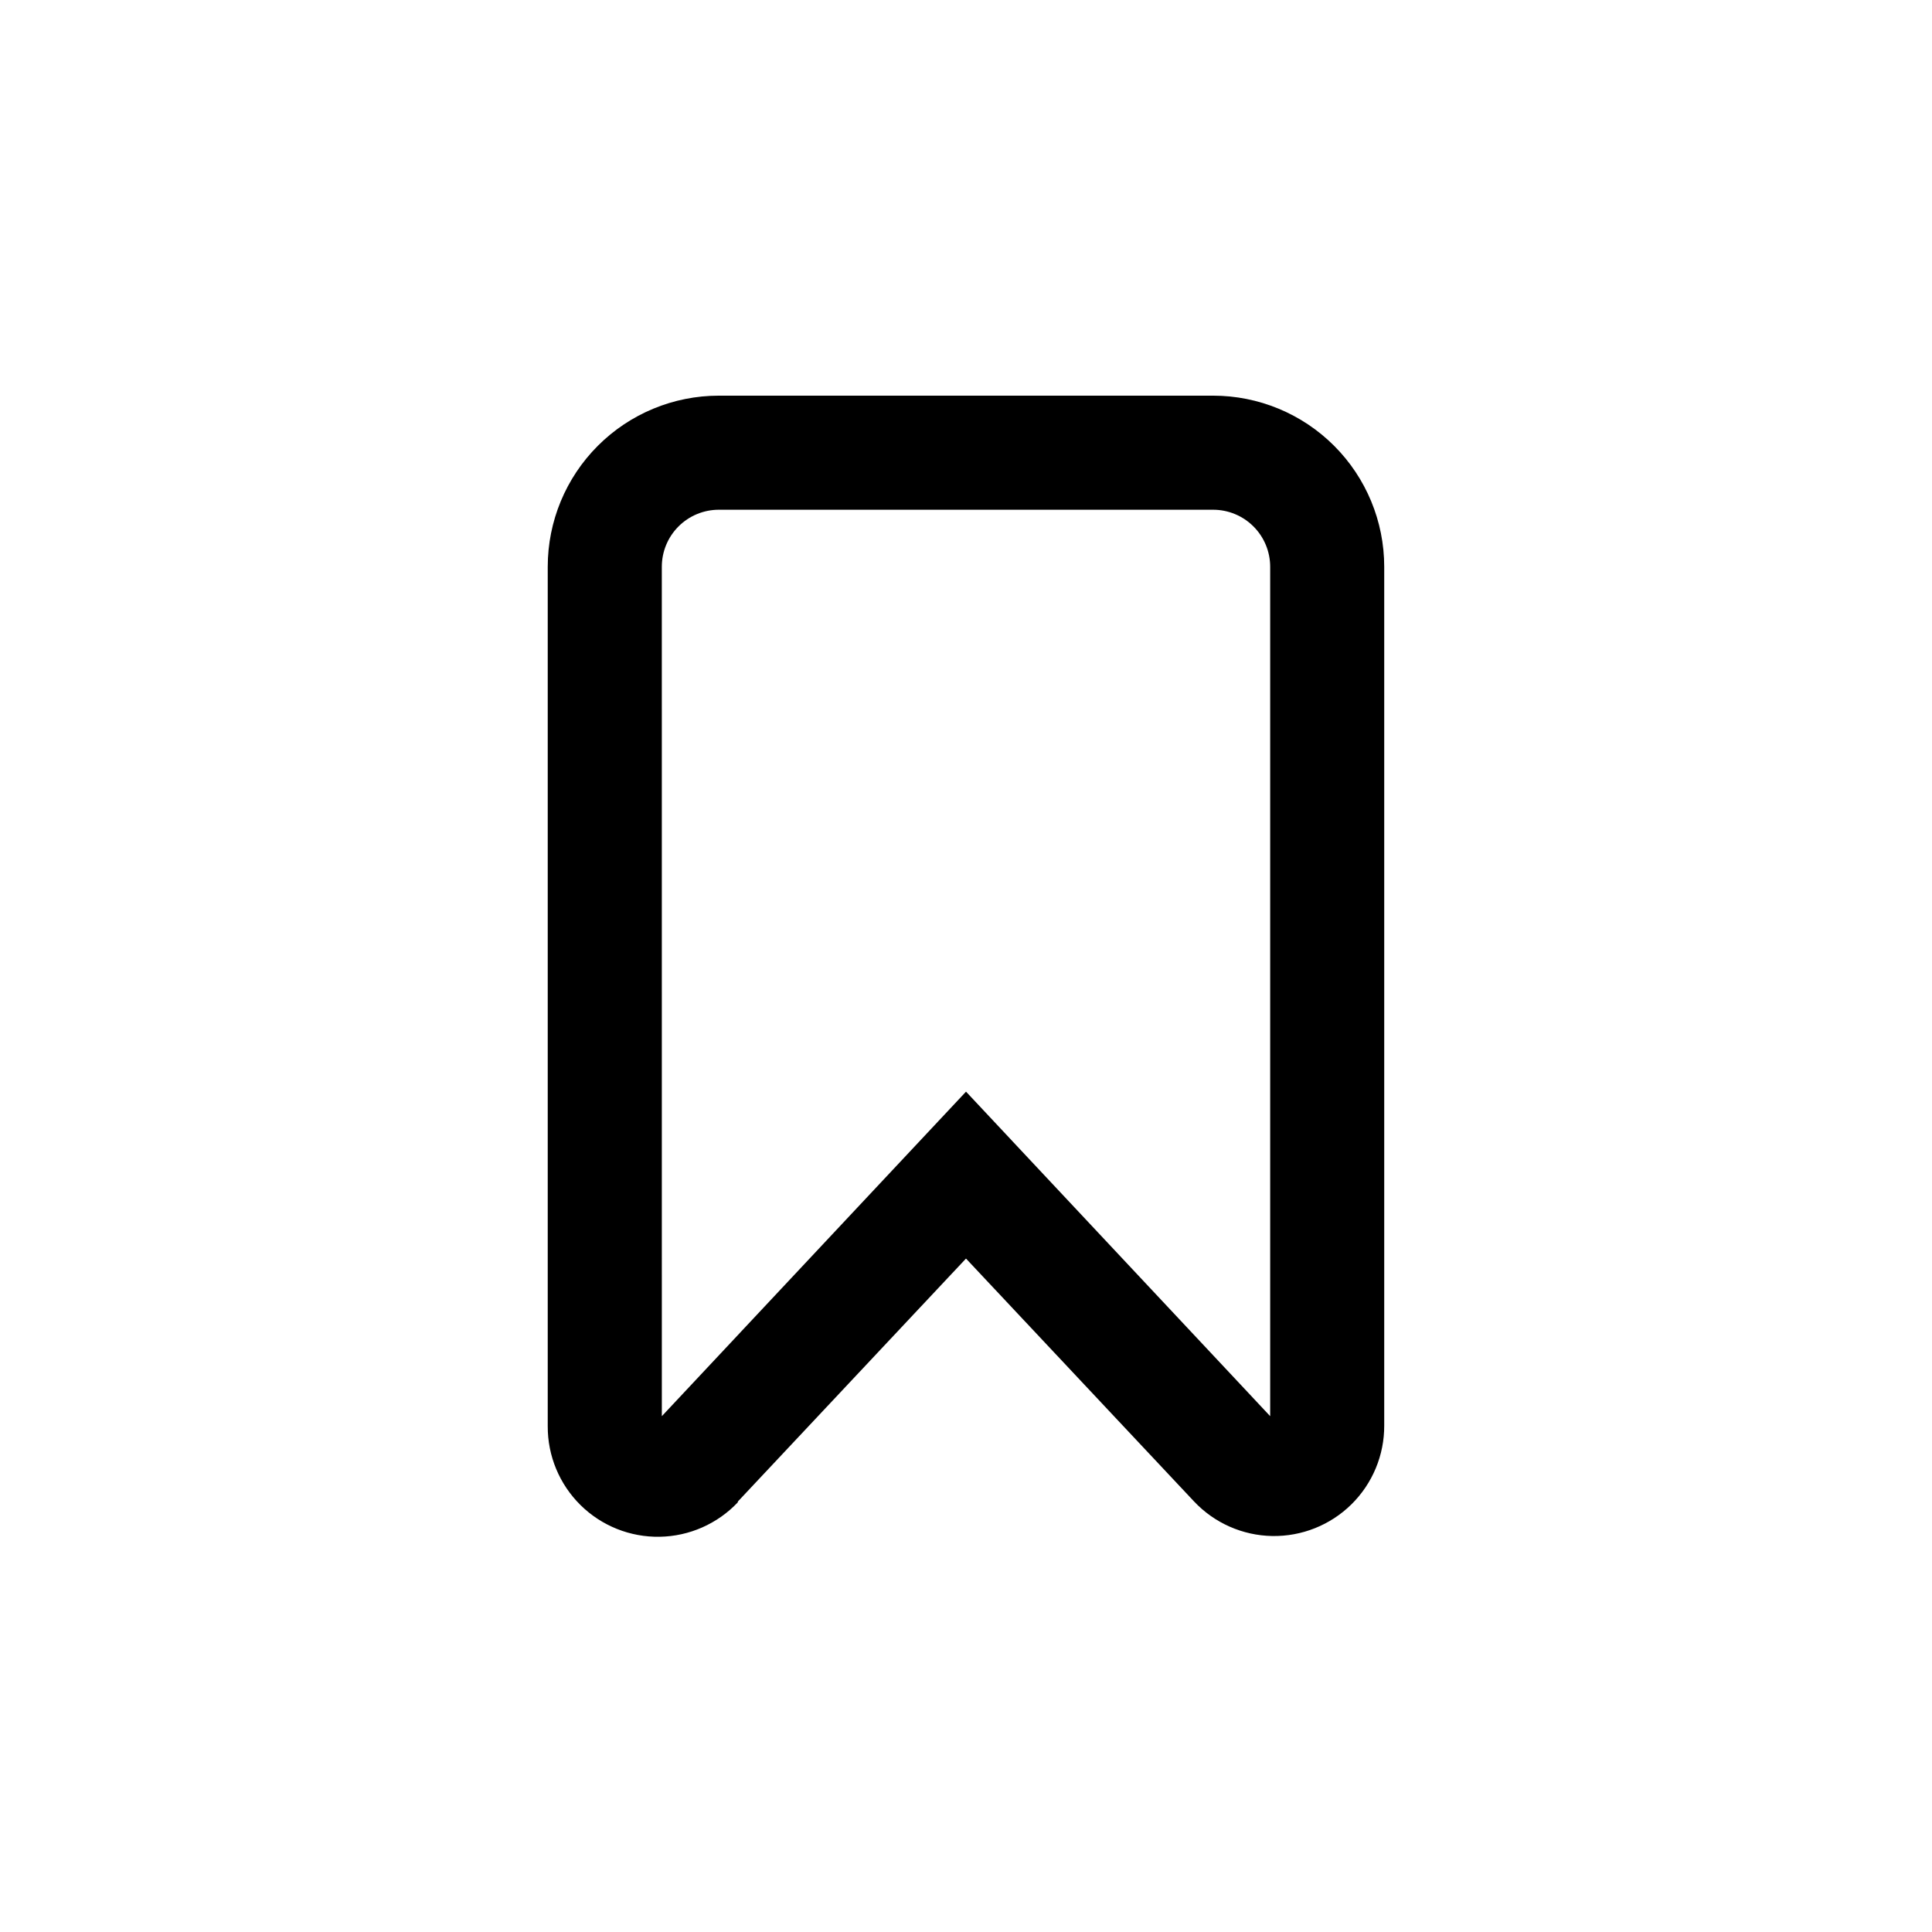 <?xml version="1.0" encoding="UTF-8"?>
<!-- Uploaded to: ICON Repo, www.svgrepo.com, Generator: ICON Repo Mixer Tools -->
<svg fill="#000000" width="800px" height="800px" version="1.1" viewBox="144 144 512 512" xmlns="http://www.w3.org/2000/svg">
 <path d="m339.54 541.92 60.457-64.387 60.457 64.387c5.387 5.707 12.848 9 20.691 9.141 7.848 0.137 15.422-2.891 21.008-8.402 5.586-5.512 8.715-13.043 8.68-20.891v-227.57c0-12.027-4.777-23.559-13.281-32.062-8.504-8.504-20.035-13.281-32.062-13.281h-130.99c-12.027 0-23.559 4.777-32.062 13.281-8.504 8.504-13.281 20.035-13.281 32.062v227.77c-0.035 7.848 3.098 15.375 8.684 20.891 5.586 5.512 13.156 8.539 21.004 8.398 7.848-0.137 15.305-3.434 20.695-9.137zm-20.152-247.72c0-4.008 1.59-7.856 4.426-10.688 2.832-2.836 6.68-4.426 10.688-4.426h130.99c4.012 0 7.856 1.59 10.688 4.426 2.836 2.832 4.43 6.68 4.43 10.688v225.1l-80.609-86-80.609 86z"/>
</svg>
